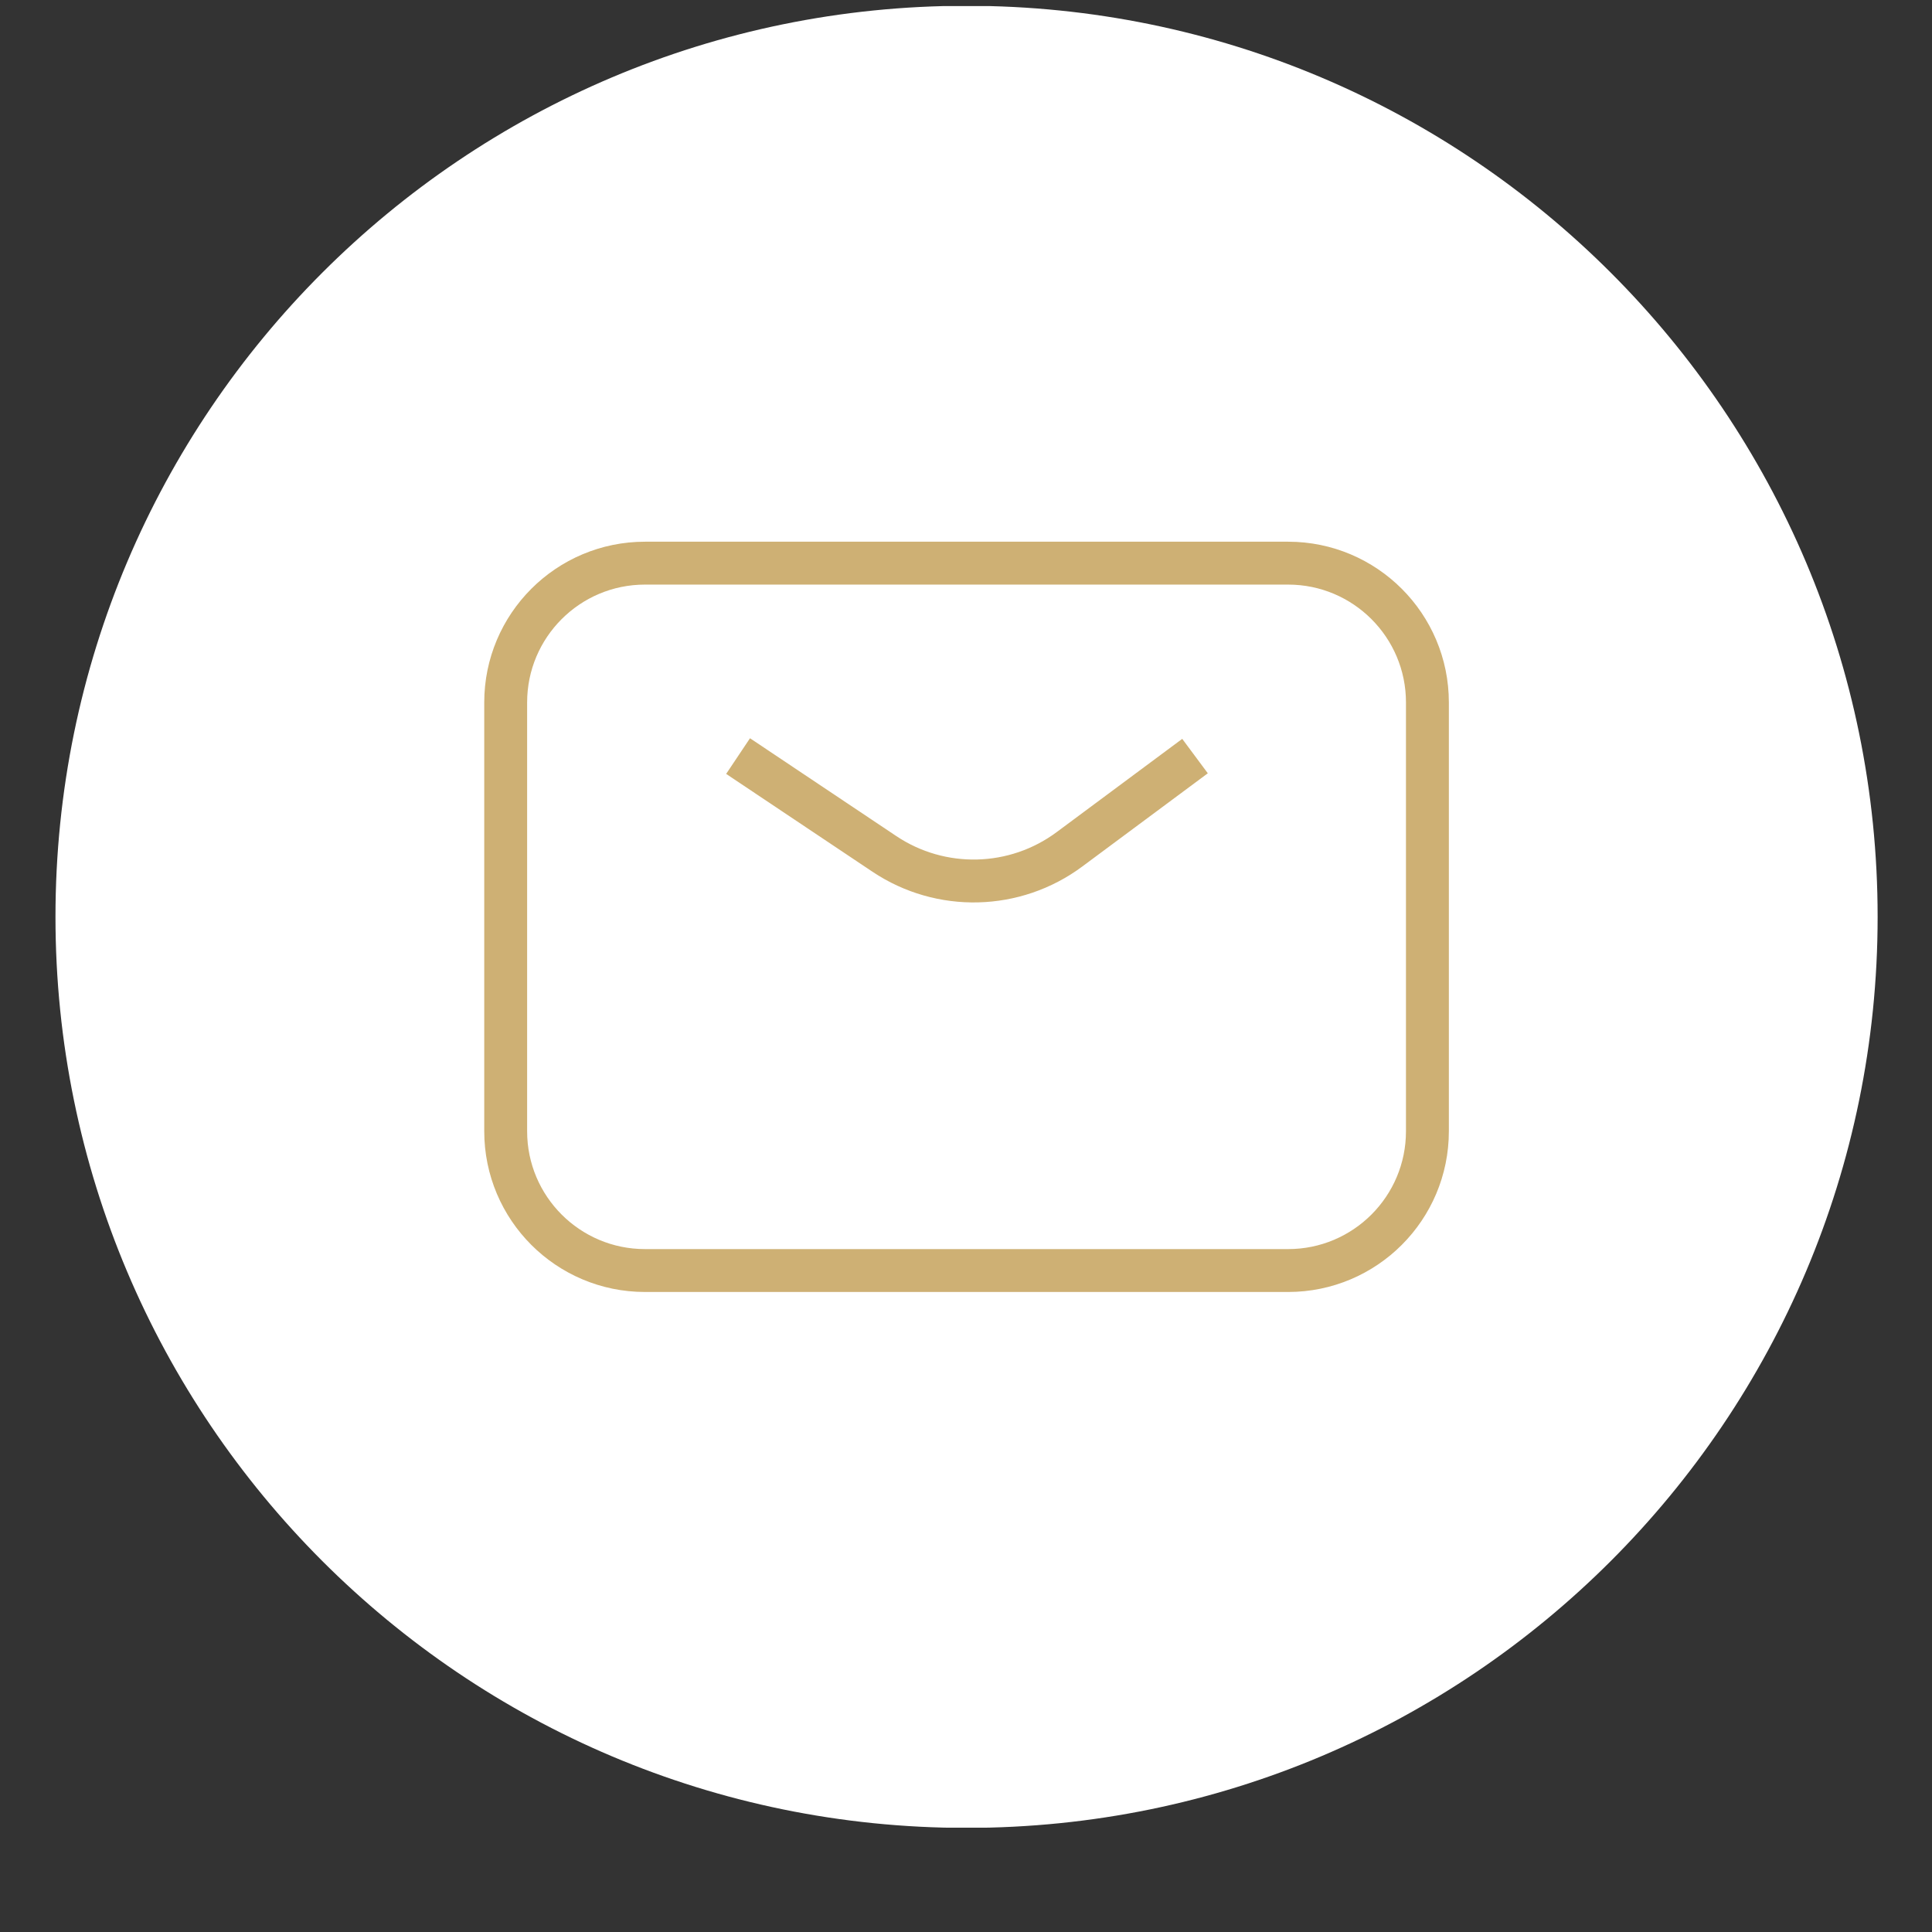 <?xml version="1.0" encoding="UTF-8"?> <svg xmlns="http://www.w3.org/2000/svg" width="35" height="35" viewBox="0 0 35 35" fill="none"><rect x="0" y="0" width="35" height="35" fill="#333333" stroke="none"/><g clip-path="url(#clip0_1780_4789)"><g clip-path="url(#clip1_1780_4789)"><g clip-path="url(#clip2_1780_4789)"><path d="M34.015 16.61C34.015 7.495 26.625 0.105 17.51 0.105C8.395 0.105 1.005 7.495 1.005 16.61C1.005 25.725 8.395 33.114 17.51 33.114C26.625 33.114 34.015 25.725 34.015 16.61Z" fill="white"></path><path d="M9.161 12.726V20.493C9.161 21.887 10.291 23.017 11.685 23.017H23.335C24.729 23.017 25.859 21.887 25.859 20.493V12.726C25.859 11.332 24.729 10.202 23.335 10.202H11.685C10.291 10.202 9.161 11.332 9.161 12.726Z" stroke="#CEB074" stroke-width="0.777"></path><path d="M13.371 13.697L16.021 15.469C17.044 16.153 18.388 16.12 19.376 15.385L21.649 13.697" stroke="#CEB074" stroke-width="0.777"></path></g></g></g><defs><clipPath id="clip0_1780_4789"><rect width="33.99" height="33" fill="white" transform="translate(0.52 0.11)"></rect></clipPath><clipPath id="clip1_1780_4789"><rect width="33.99" height="33" fill="white" transform="translate(0.52 0.11)"></rect></clipPath><clipPath id="clip2_1780_4789"><rect width="33.98" height="33.009" fill="white" transform="translate(0.52 0.105)"></rect></clipPath></defs></svg> 